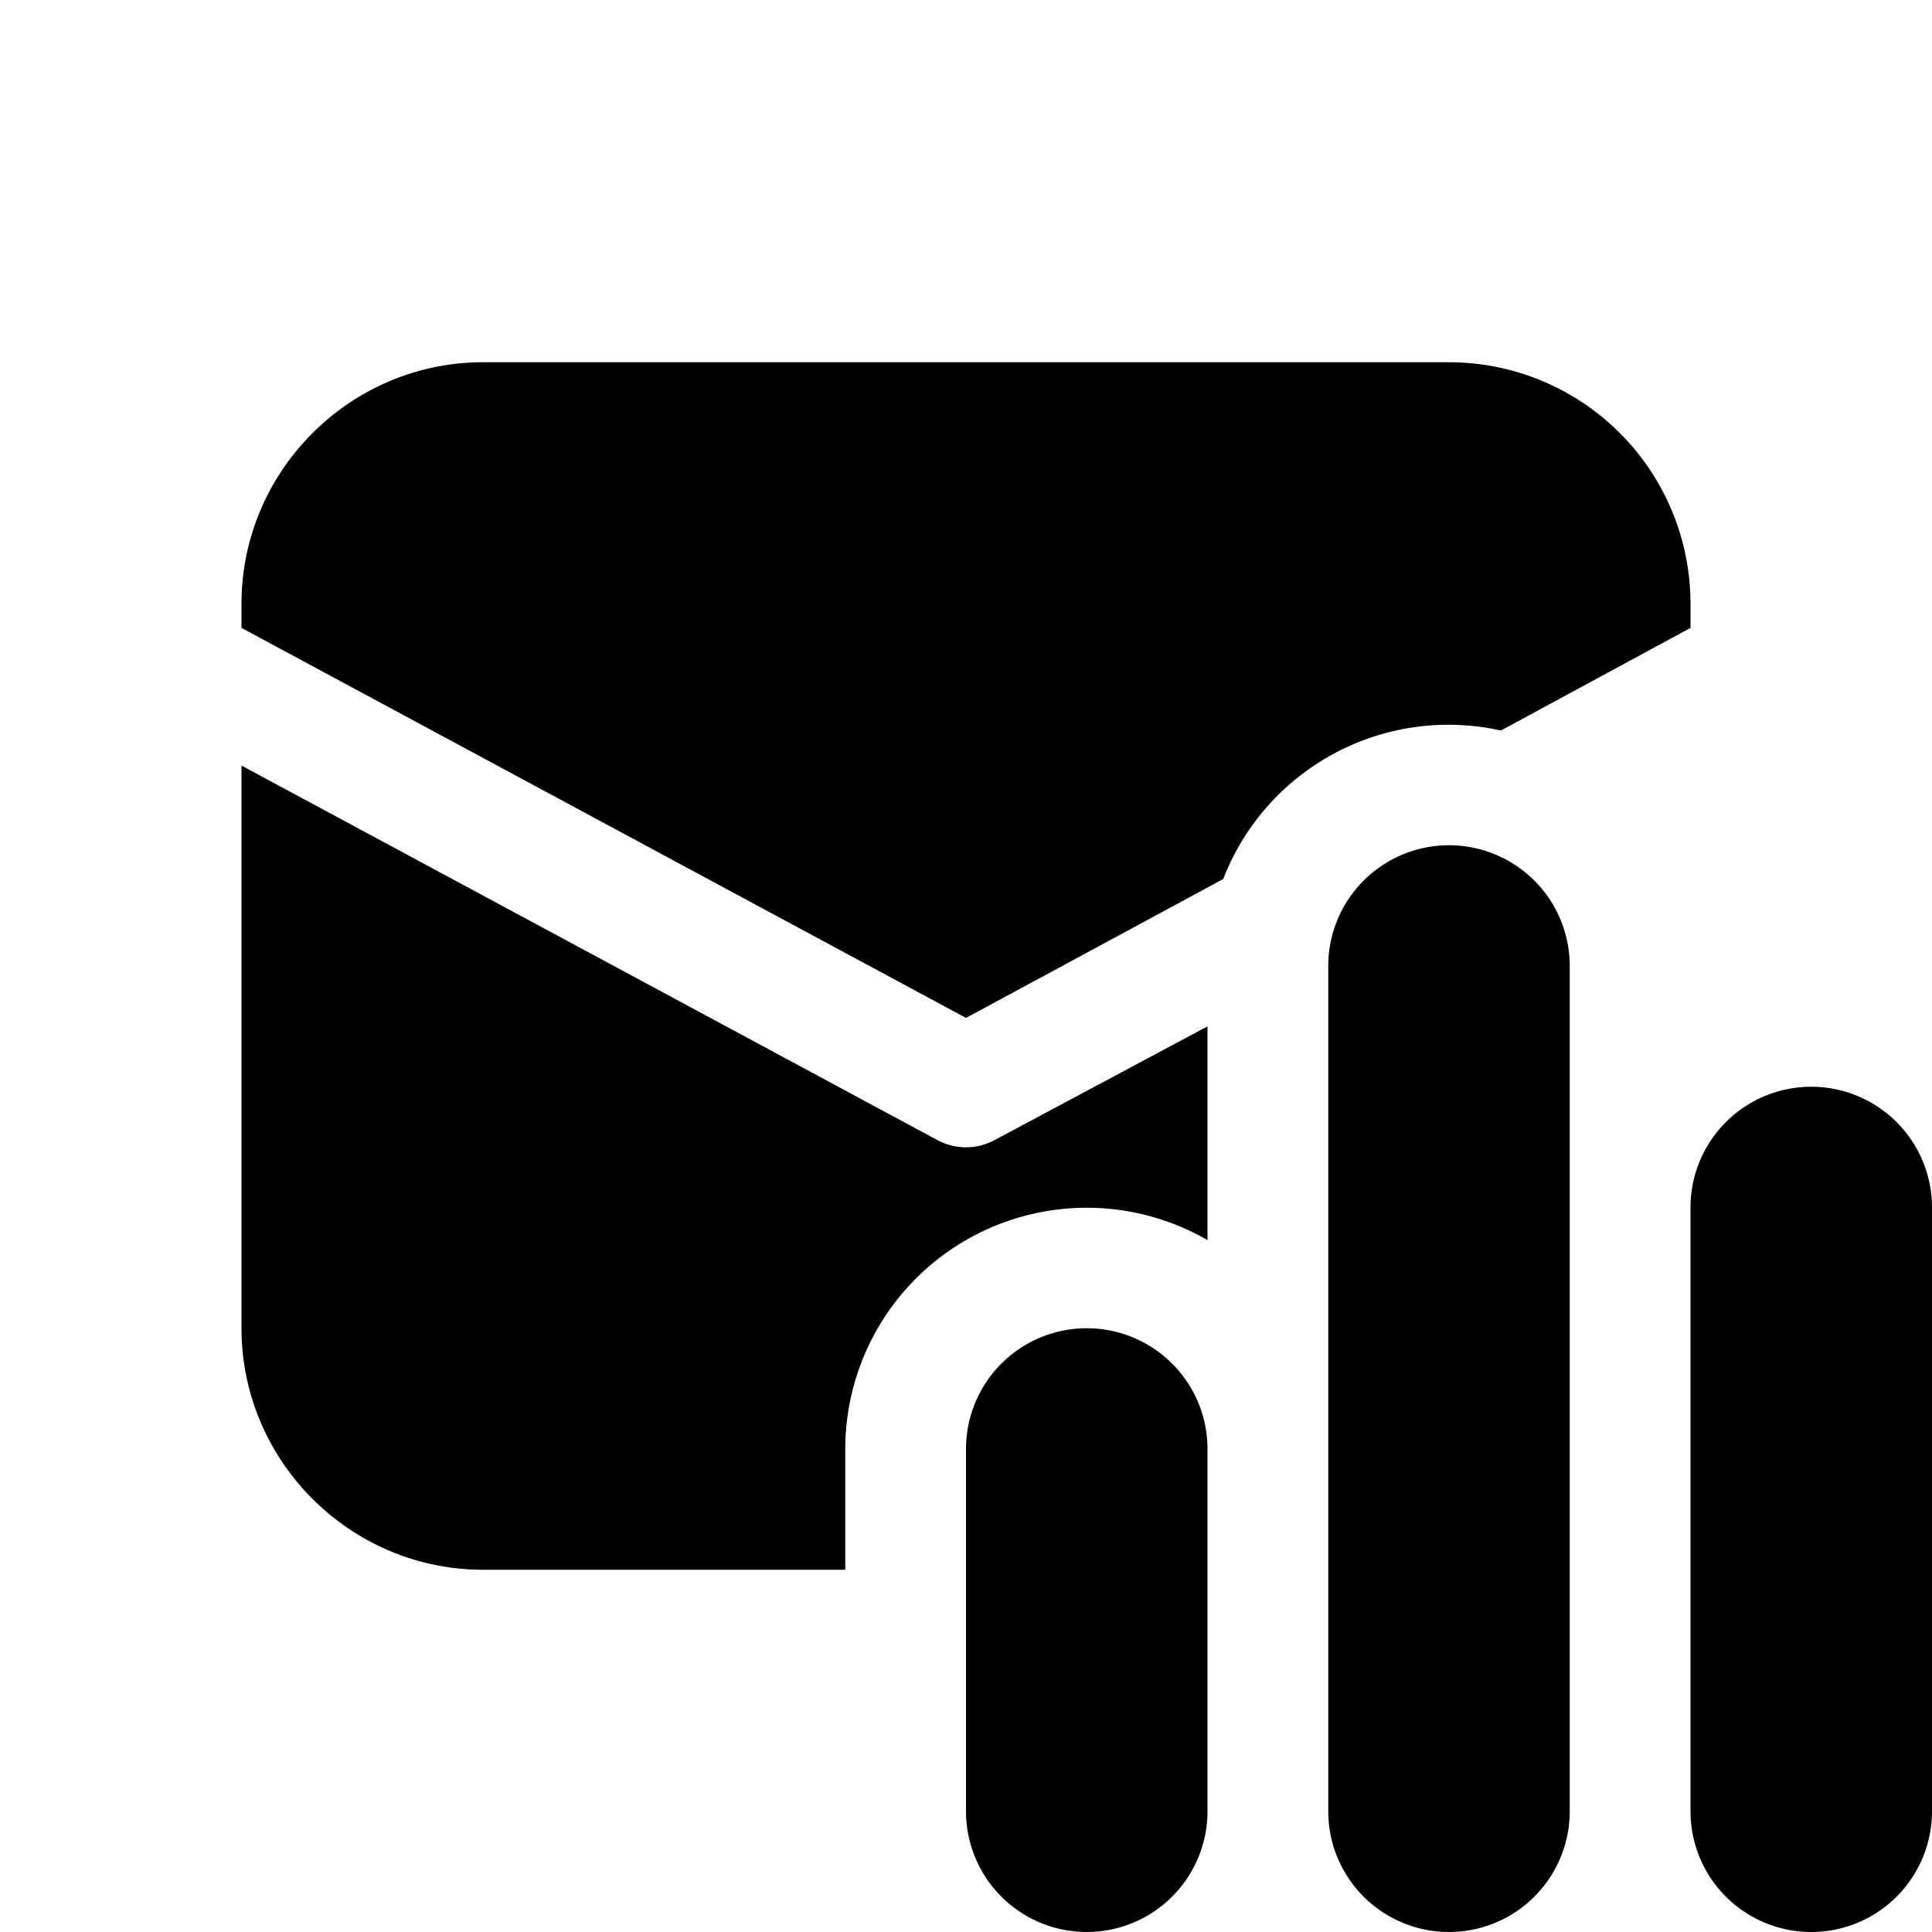 <svg width="16" height="16" viewBox="0 0 16 16" xmlns="http://www.w3.org/2000/svg"><path d="M2 5c0-1.1.9-2 2-2h8a2 2 0 0 1 2 2v.2l-1.57.85a2 2 0 0 0-2.3 1.23L8 8.43 2 5.2V5Zm8 3.5-1.76.94a.5.5 0 0 1-.48 0L2 6.34V11c0 1.1.9 2 2 2h3v-1a2 2 0 0 1 3-1.73V8.49ZM12 7a1 1 0 0 0-1 1v7a1 1 0 1 0 2 0V8a1 1 0 0 0-1-1Zm3 2a1 1 0 0 0-1 1v5a1 1 0 1 0 2 0v-5a1 1 0 0 0-1-1Zm-7 3a1 1 0 1 1 2 0v3a1 1 0 1 1-2 0v-3Z"/></svg>